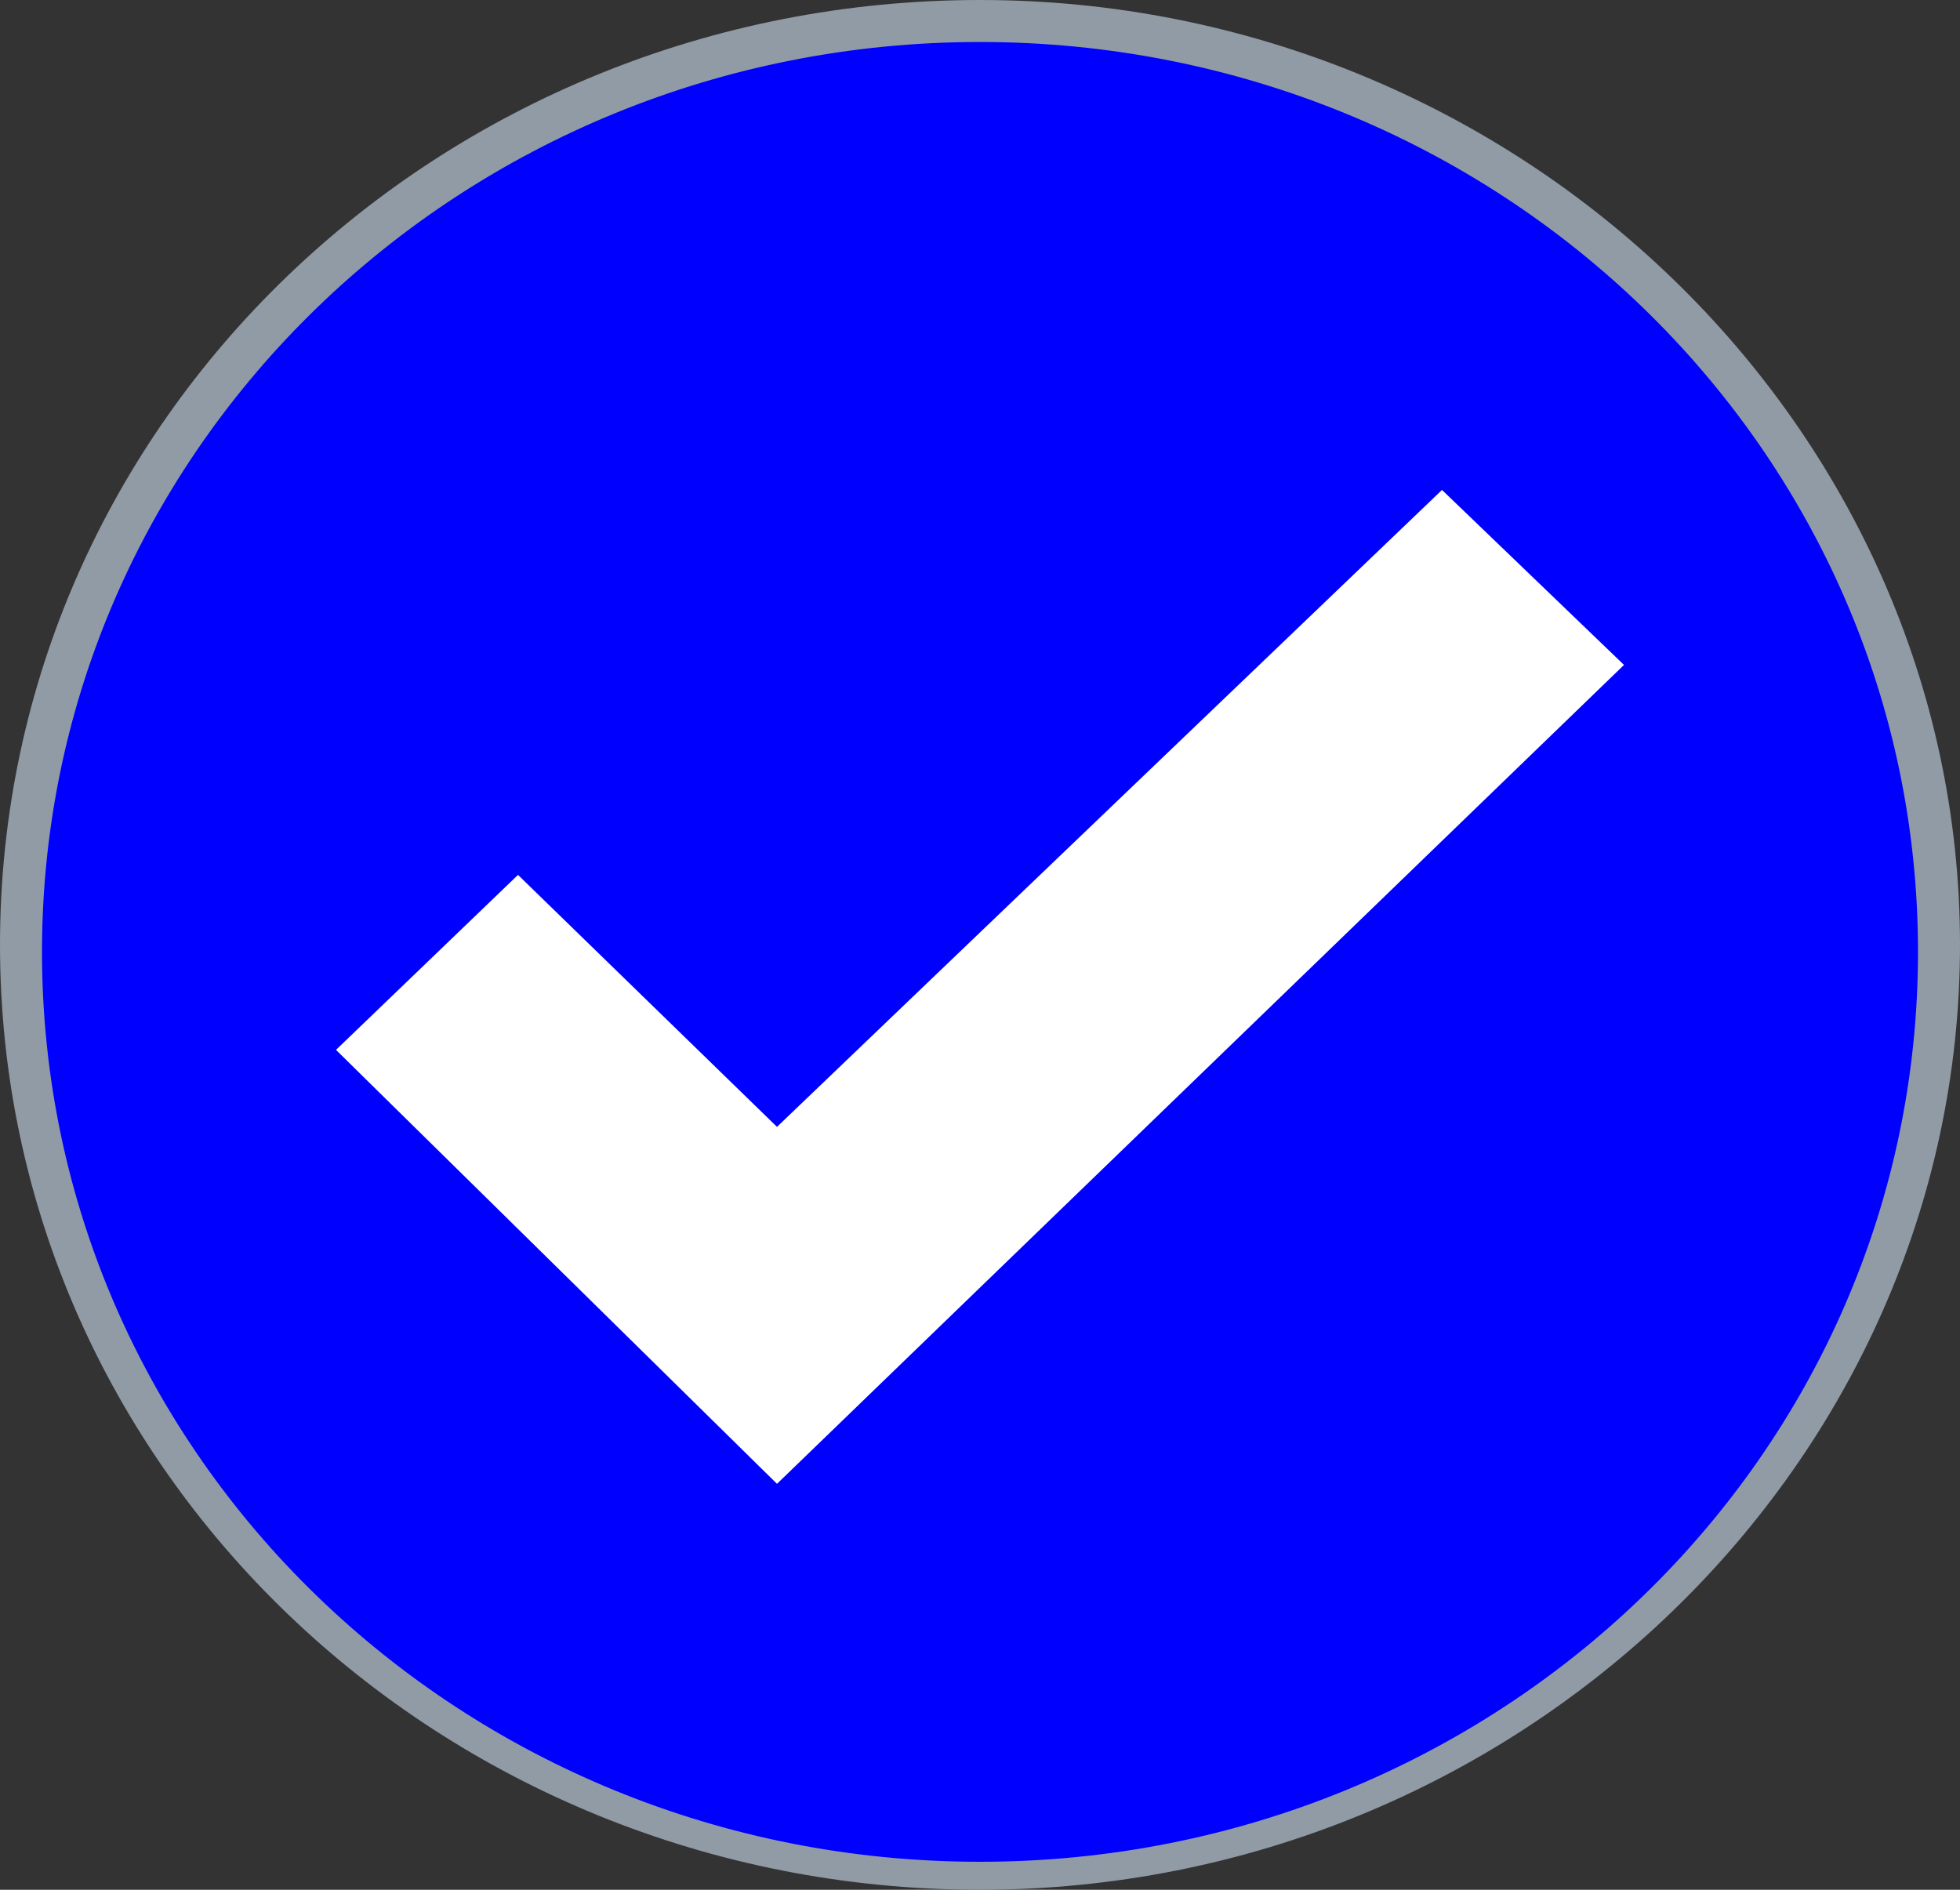 <?xml version="1.0" encoding="UTF-8"?><svg id="a" xmlns="http://www.w3.org/2000/svg" viewBox="0 0 28 27"><rect x="0" y="0" width="28" height="27" fill="#333333" stroke="none"/><defs><style>.b{fill:blue;}.c{fill:#fff;}.d{fill:#909ba6;}.e{fill:#5dc90a;}.f{opacity:.4;}</style></defs><g class="f"><ellipse class="e" cx="14" cy="13.5" rx="13.7" ry="13.2"/></g><g><ellipse class="b" cx="14" cy="13.5" rx="13.7" ry="13.2"/><path class="d" d="M14,27C6.3,27,0,21,0,13.5S6.3,0,14,0s14,6.1,14,13.5-6.3,13.5-14,13.5ZM14,.6C6.6,.6,.6,6.4,.6,13.6s6,13,13.4,13,13.4-5.8,13.4-13S21.4,.6,14,.6Z"/></g><g><polygon class="c" points="11.1 20.7 5.3 15 7.4 13 11.1 16.6 20.6 7.5 22.7 9.5 11.1 20.7"/><path class="c" d="M11.1,21.2l-6.3-6.2,2.6-2.5,3.7,3.6L20.6,7l2.6,2.5-12.1,11.7Zm-5.3-6.2l5.3,5.2,11.1-10.7-1.6-1.5-9.4,9.1-3.7-3.6-1.7,1.5Z"/></g></svg>